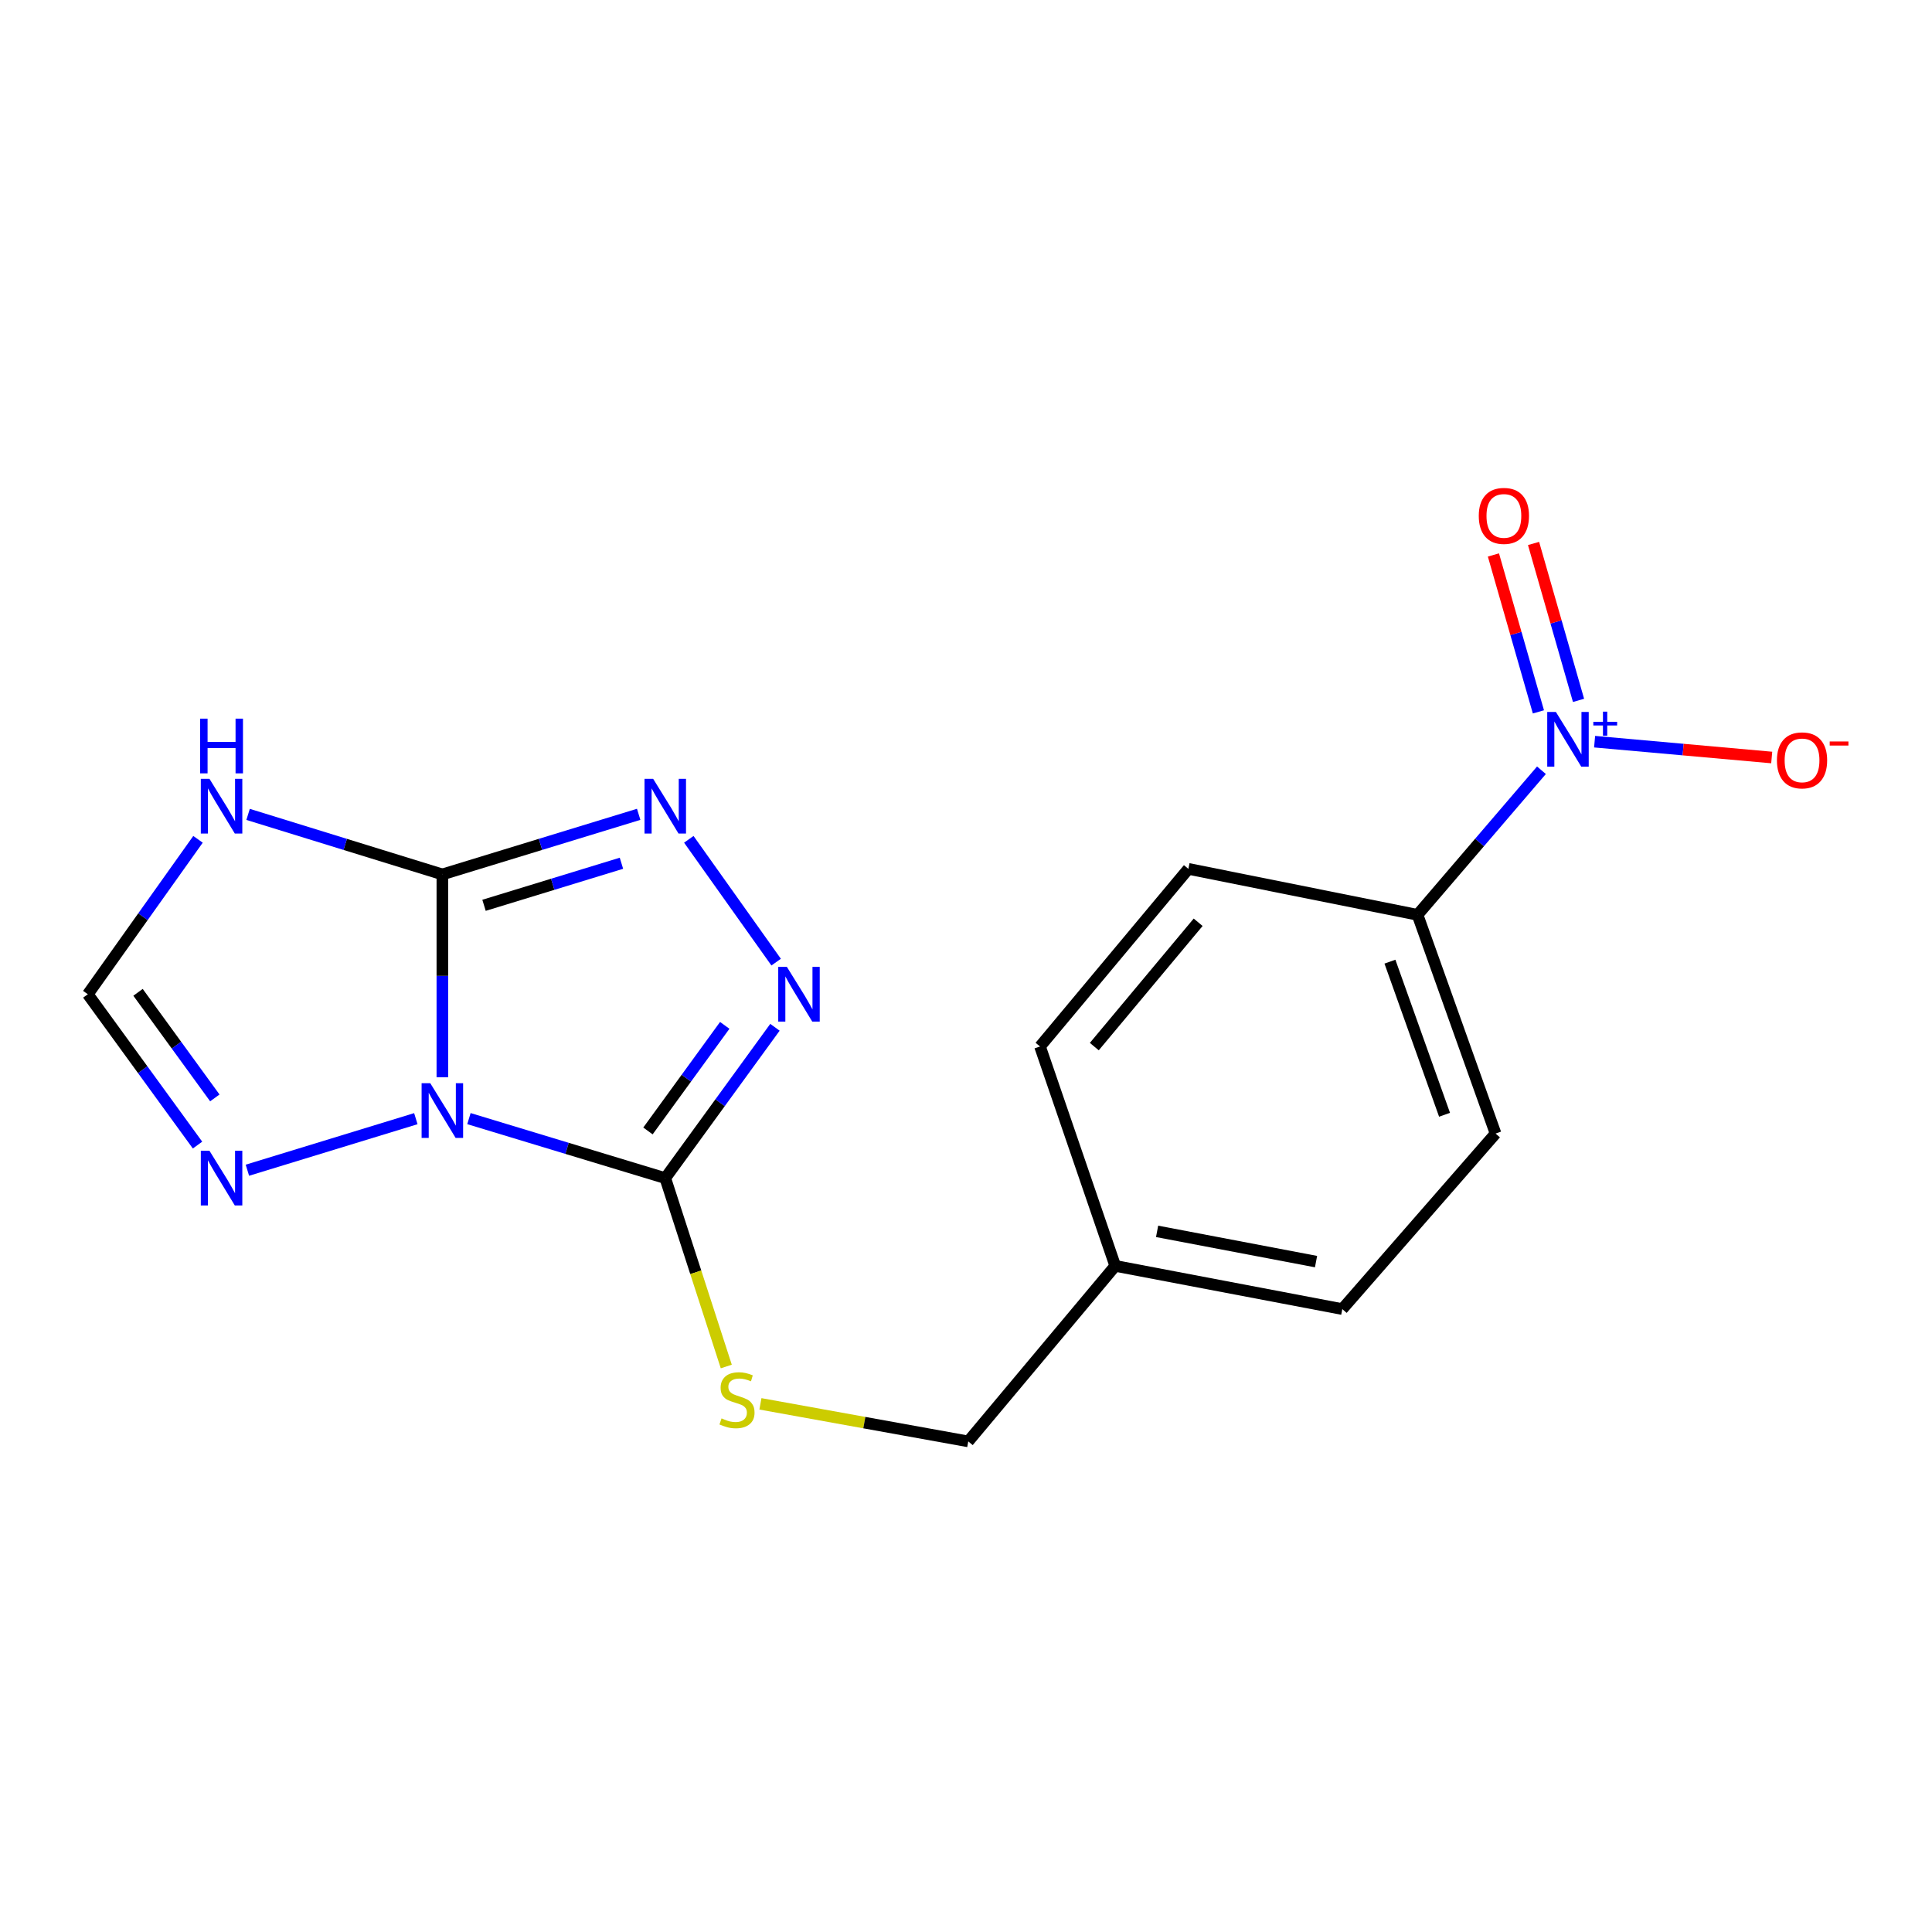 <?xml version='1.0' encoding='iso-8859-1'?>
<svg version='1.1' baseProfile='full'
              xmlns='http://www.w3.org/2000/svg'
                      xmlns:rdkit='http://www.rdkit.org/xml'
                      xmlns:xlink='http://www.w3.org/1999/xlink'
                  xml:space='preserve'
width='1000px' height='1000px' viewBox='0 0 1000 1000'>
<!-- END OF HEADER -->
<rect style='opacity:1.0;fill:#FFFFFF;stroke:none' width='1000' height='1000' x='0' y='0'> </rect>
<path class='bond-0' d='M 228.964,557.605 L 228.964,505.099' style='fill:none;fill-rule:evenodd;stroke:#0000FF;stroke-width:6px;stroke-linecap:butt;stroke-linejoin:miter;stroke-opacity:1' />
<path class='bond-0' d='M 228.964,505.099 L 228.964,452.593' style='fill:none;fill-rule:evenodd;stroke:#000000;stroke-width:6px;stroke-linecap:butt;stroke-linejoin:miter;stroke-opacity:1' />
<path class='bond-1' d='M 242.718,578.99 L 293.528,594.392' style='fill:none;fill-rule:evenodd;stroke:#0000FF;stroke-width:6px;stroke-linecap:butt;stroke-linejoin:miter;stroke-opacity:1' />
<path class='bond-1' d='M 293.528,594.392 L 344.338,609.794' style='fill:none;fill-rule:evenodd;stroke:#000000;stroke-width:6px;stroke-linecap:butt;stroke-linejoin:miter;stroke-opacity:1' />
<path class='bond-6' d='M 215.236,579.021 L 128.05,605.703' style='fill:none;fill-rule:evenodd;stroke:#0000FF;stroke-width:6px;stroke-linecap:butt;stroke-linejoin:miter;stroke-opacity:1' />
<path class='bond-2' d='M 228.964,452.593 L 279.773,437.043' style='fill:none;fill-rule:evenodd;stroke:#000000;stroke-width:6px;stroke-linecap:butt;stroke-linejoin:miter;stroke-opacity:1' />
<path class='bond-2' d='M 279.773,437.043 L 330.582,421.493' style='fill:none;fill-rule:evenodd;stroke:#0000FF;stroke-width:6px;stroke-linecap:butt;stroke-linejoin:miter;stroke-opacity:1' />
<path class='bond-2' d='M 250.529,468.586 L 286.095,457.701' style='fill:none;fill-rule:evenodd;stroke:#000000;stroke-width:6px;stroke-linecap:butt;stroke-linejoin:miter;stroke-opacity:1' />
<path class='bond-2' d='M 286.095,457.701 L 321.661,446.816' style='fill:none;fill-rule:evenodd;stroke:#0000FF;stroke-width:6px;stroke-linecap:butt;stroke-linejoin:miter;stroke-opacity:1' />
<path class='bond-5' d='M 228.964,452.593 L 178.688,437.059' style='fill:none;fill-rule:evenodd;stroke:#000000;stroke-width:6px;stroke-linecap:butt;stroke-linejoin:miter;stroke-opacity:1' />
<path class='bond-5' d='M 178.688,437.059 L 128.412,421.525' style='fill:none;fill-rule:evenodd;stroke:#0000FF;stroke-width:6px;stroke-linecap:butt;stroke-linejoin:miter;stroke-opacity:1' />
<path class='bond-3' d='M 344.338,609.794 L 372.727,570.757' style='fill:none;fill-rule:evenodd;stroke:#000000;stroke-width:6px;stroke-linecap:butt;stroke-linejoin:miter;stroke-opacity:1' />
<path class='bond-3' d='M 372.727,570.757 L 401.116,531.721' style='fill:none;fill-rule:evenodd;stroke:#0000FF;stroke-width:6px;stroke-linecap:butt;stroke-linejoin:miter;stroke-opacity:1' />
<path class='bond-3' d='M 335.383,585.377 L 355.255,558.051' style='fill:none;fill-rule:evenodd;stroke:#000000;stroke-width:6px;stroke-linecap:butt;stroke-linejoin:miter;stroke-opacity:1' />
<path class='bond-3' d='M 355.255,558.051 L 375.127,530.726' style='fill:none;fill-rule:evenodd;stroke:#0000FF;stroke-width:6px;stroke-linecap:butt;stroke-linejoin:miter;stroke-opacity:1' />
<path class='bond-8' d='M 344.338,609.794 L 360.13,658.549' style='fill:none;fill-rule:evenodd;stroke:#000000;stroke-width:6px;stroke-linecap:butt;stroke-linejoin:miter;stroke-opacity:1' />
<path class='bond-8' d='M 360.13,658.549 L 375.922,707.303' style='fill:none;fill-rule:evenodd;stroke:#CCCC00;stroke-width:6px;stroke-linecap:butt;stroke-linejoin:miter;stroke-opacity:1' />
<path class='bond-19' d='M 356.53,434.429 L 401.735,497.999' style='fill:none;fill-rule:evenodd;stroke:#0000FF;stroke-width:6px;stroke-linecap:butt;stroke-linejoin:miter;stroke-opacity:1' />
<path class='bond-4' d='M 797.853,398.679 L 765.784,436.096' style='fill:none;fill-rule:evenodd;stroke:#0000FF;stroke-width:6px;stroke-linecap:butt;stroke-linejoin:miter;stroke-opacity:1' />
<path class='bond-4' d='M 765.784,436.096 L 733.716,473.512' style='fill:none;fill-rule:evenodd;stroke:#000000;stroke-width:6px;stroke-linecap:butt;stroke-linejoin:miter;stroke-opacity:1' />
<path class='bond-10' d='M 825.365,383.889 L 871.201,387.985' style='fill:none;fill-rule:evenodd;stroke:#0000FF;stroke-width:6px;stroke-linecap:butt;stroke-linejoin:miter;stroke-opacity:1' />
<path class='bond-10' d='M 871.201,387.985 L 917.037,392.081' style='fill:none;fill-rule:evenodd;stroke:#FF0000;stroke-width:6px;stroke-linecap:butt;stroke-linejoin:miter;stroke-opacity:1' />
<path class='bond-11' d='M 817.045,362.512 L 805.403,321.902' style='fill:none;fill-rule:evenodd;stroke:#0000FF;stroke-width:6px;stroke-linecap:butt;stroke-linejoin:miter;stroke-opacity:1' />
<path class='bond-11' d='M 805.403,321.902 L 793.761,281.293' style='fill:none;fill-rule:evenodd;stroke:#FF0000;stroke-width:6px;stroke-linecap:butt;stroke-linejoin:miter;stroke-opacity:1' />
<path class='bond-11' d='M 796.279,368.465 L 784.636,327.856' style='fill:none;fill-rule:evenodd;stroke:#0000FF;stroke-width:6px;stroke-linecap:butt;stroke-linejoin:miter;stroke-opacity:1' />
<path class='bond-11' d='M 784.636,327.856 L 772.994,287.247' style='fill:none;fill-rule:evenodd;stroke:#FF0000;stroke-width:6px;stroke-linecap:butt;stroke-linejoin:miter;stroke-opacity:1' />
<path class='bond-18' d='M 102.487,434.429 L 73.971,474.524' style='fill:none;fill-rule:evenodd;stroke:#0000FF;stroke-width:6px;stroke-linecap:butt;stroke-linejoin:miter;stroke-opacity:1' />
<path class='bond-18' d='M 73.971,474.524 L 45.455,514.619' style='fill:none;fill-rule:evenodd;stroke:#000000;stroke-width:6px;stroke-linecap:butt;stroke-linejoin:miter;stroke-opacity:1' />
<path class='bond-7' d='M 102.242,592.692 L 73.848,553.655' style='fill:none;fill-rule:evenodd;stroke:#0000FF;stroke-width:6px;stroke-linecap:butt;stroke-linejoin:miter;stroke-opacity:1' />
<path class='bond-7' d='M 73.848,553.655 L 45.455,514.619' style='fill:none;fill-rule:evenodd;stroke:#000000;stroke-width:6px;stroke-linecap:butt;stroke-linejoin:miter;stroke-opacity:1' />
<path class='bond-7' d='M 111.195,568.273 L 91.319,540.948' style='fill:none;fill-rule:evenodd;stroke:#0000FF;stroke-width:6px;stroke-linecap:butt;stroke-linejoin:miter;stroke-opacity:1' />
<path class='bond-7' d='M 91.319,540.948 L 71.443,513.622' style='fill:none;fill-rule:evenodd;stroke:#000000;stroke-width:6px;stroke-linecap:butt;stroke-linejoin:miter;stroke-opacity:1' />
<path class='bond-14' d='M 393.593,726.626 L 447.38,736.345' style='fill:none;fill-rule:evenodd;stroke:#CCCC00;stroke-width:6px;stroke-linecap:butt;stroke-linejoin:miter;stroke-opacity:1' />
<path class='bond-14' d='M 447.38,736.345 L 501.167,746.063' style='fill:none;fill-rule:evenodd;stroke:#000000;stroke-width:6px;stroke-linecap:butt;stroke-linejoin:miter;stroke-opacity:1' />
<path class='bond-9' d='M 733.716,473.512 L 774.102,586.726' style='fill:none;fill-rule:evenodd;stroke:#000000;stroke-width:6px;stroke-linecap:butt;stroke-linejoin:miter;stroke-opacity:1' />
<path class='bond-9' d='M 719.426,497.753 L 747.697,577.003' style='fill:none;fill-rule:evenodd;stroke:#000000;stroke-width:6px;stroke-linecap:butt;stroke-linejoin:miter;stroke-opacity:1' />
<path class='bond-20' d='M 733.716,473.512 L 615.101,449.724' style='fill:none;fill-rule:evenodd;stroke:#000000;stroke-width:6px;stroke-linecap:butt;stroke-linejoin:miter;stroke-opacity:1' />
<path class='bond-12' d='M 615.101,449.724 L 538.313,541.659' style='fill:none;fill-rule:evenodd;stroke:#000000;stroke-width:6px;stroke-linecap:butt;stroke-linejoin:miter;stroke-opacity:1' />
<path class='bond-12' d='M 620.163,477.364 L 566.412,541.718' style='fill:none;fill-rule:evenodd;stroke:#000000;stroke-width:6px;stroke-linecap:butt;stroke-linejoin:miter;stroke-opacity:1' />
<path class='bond-13' d='M 774.102,586.726 L 694.77,677.581' style='fill:none;fill-rule:evenodd;stroke:#000000;stroke-width:6px;stroke-linecap:butt;stroke-linejoin:miter;stroke-opacity:1' />
<path class='bond-15' d='M 501.167,746.063 L 577.247,655.221' style='fill:none;fill-rule:evenodd;stroke:#000000;stroke-width:6px;stroke-linecap:butt;stroke-linejoin:miter;stroke-opacity:1' />
<path class='bond-16' d='M 577.247,655.221 L 538.313,541.659' style='fill:none;fill-rule:evenodd;stroke:#000000;stroke-width:6px;stroke-linecap:butt;stroke-linejoin:miter;stroke-opacity:1' />
<path class='bond-17' d='M 577.247,655.221 L 694.77,677.581' style='fill:none;fill-rule:evenodd;stroke:#000000;stroke-width:6px;stroke-linecap:butt;stroke-linejoin:miter;stroke-opacity:1' />
<path class='bond-17' d='M 598.913,637.352 L 681.179,653.004' style='fill:none;fill-rule:evenodd;stroke:#000000;stroke-width:6px;stroke-linecap:butt;stroke-linejoin:miter;stroke-opacity:1' />
<path  class='atom-0' d='M 222.704 560.66
L 231.984 575.66
Q 232.904 577.14, 234.384 579.82
Q 235.864 582.5, 235.944 582.66
L 235.944 560.66
L 239.704 560.66
L 239.704 588.98
L 235.824 588.98
L 225.864 572.58
Q 224.704 570.66, 223.464 568.46
Q 222.264 566.26, 221.904 565.58
L 221.904 588.98
L 218.224 588.98
L 218.224 560.66
L 222.704 560.66
' fill='#0000FF'/>
<path  class='atom-3' d='M 338.078 403.123
L 347.358 418.123
Q 348.278 419.603, 349.758 422.283
Q 351.238 424.963, 351.318 425.123
L 351.318 403.123
L 355.078 403.123
L 355.078 431.443
L 351.198 431.443
L 341.238 415.043
Q 340.078 413.123, 338.838 410.923
Q 337.638 408.723, 337.278 408.043
L 337.278 431.443
L 333.598 431.443
L 333.598 403.123
L 338.078 403.123
' fill='#0000FF'/>
<path  class='atom-4' d='M 407.293 500.459
L 416.573 515.459
Q 417.493 516.939, 418.973 519.619
Q 420.453 522.299, 420.533 522.459
L 420.533 500.459
L 424.293 500.459
L 424.293 528.779
L 420.413 528.779
L 410.453 512.379
Q 409.293 510.459, 408.053 508.259
Q 406.853 506.059, 406.493 505.379
L 406.493 528.779
L 402.813 528.779
L 402.813 500.459
L 407.293 500.459
' fill='#0000FF'/>
<path  class='atom-5' d='M 805.324 368.498
L 814.604 383.498
Q 815.524 384.978, 817.004 387.658
Q 818.484 390.338, 818.564 390.498
L 818.564 368.498
L 822.324 368.498
L 822.324 396.818
L 818.444 396.818
L 808.484 380.418
Q 807.324 378.498, 806.084 376.298
Q 804.884 374.098, 804.524 373.418
L 804.524 396.818
L 800.844 396.818
L 800.844 368.498
L 805.324 368.498
' fill='#0000FF'/>
<path  class='atom-5' d='M 824.7 373.603
L 829.69 373.603
L 829.69 368.349
L 831.907 368.349
L 831.907 373.603
L 837.029 373.603
L 837.029 375.503
L 831.907 375.503
L 831.907 380.783
L 829.69 380.783
L 829.69 375.503
L 824.7 375.503
L 824.7 373.603
' fill='#0000FF'/>
<path  class='atom-6' d='M 108.422 403.123
L 117.702 418.123
Q 118.622 419.603, 120.102 422.283
Q 121.582 424.963, 121.662 425.123
L 121.662 403.123
L 125.422 403.123
L 125.422 431.443
L 121.542 431.443
L 111.582 415.043
Q 110.422 413.123, 109.182 410.923
Q 107.982 408.723, 107.622 408.043
L 107.622 431.443
L 103.942 431.443
L 103.942 403.123
L 108.422 403.123
' fill='#0000FF'/>
<path  class='atom-6' d='M 103.602 371.971
L 107.442 371.971
L 107.442 384.011
L 121.922 384.011
L 121.922 371.971
L 125.762 371.971
L 125.762 400.291
L 121.922 400.291
L 121.922 387.211
L 107.442 387.211
L 107.442 400.291
L 103.602 400.291
L 103.602 371.971
' fill='#0000FF'/>
<path  class='atom-7' d='M 108.422 595.634
L 117.702 610.634
Q 118.622 612.114, 120.102 614.794
Q 121.582 617.474, 121.662 617.634
L 121.662 595.634
L 125.422 595.634
L 125.422 623.954
L 121.542 623.954
L 111.582 607.554
Q 110.422 605.634, 109.182 603.434
Q 107.982 601.234, 107.622 600.554
L 107.622 623.954
L 103.942 623.954
L 103.942 595.634
L 108.422 595.634
' fill='#0000FF'/>
<path  class='atom-9' d='M 373.472 734.156
Q 373.792 734.276, 375.112 734.836
Q 376.432 735.396, 377.872 735.756
Q 379.352 736.076, 380.792 736.076
Q 383.472 736.076, 385.032 734.796
Q 386.592 733.476, 386.592 731.196
Q 386.592 729.636, 385.792 728.676
Q 385.032 727.716, 383.832 727.196
Q 382.632 726.676, 380.632 726.076
Q 378.112 725.316, 376.592 724.596
Q 375.112 723.876, 374.032 722.356
Q 372.992 720.836, 372.992 718.276
Q 372.992 714.716, 375.392 712.516
Q 377.832 710.316, 382.632 710.316
Q 385.912 710.316, 389.632 711.876
L 388.712 714.956
Q 385.312 713.556, 382.752 713.556
Q 379.992 713.556, 378.472 714.716
Q 376.952 715.836, 376.992 717.796
Q 376.992 719.316, 377.752 720.236
Q 378.552 721.156, 379.672 721.676
Q 380.832 722.196, 382.752 722.796
Q 385.312 723.596, 386.832 724.396
Q 388.352 725.196, 389.432 726.836
Q 390.552 728.436, 390.552 731.196
Q 390.552 735.116, 387.912 737.236
Q 385.312 739.316, 380.952 739.316
Q 378.432 739.316, 376.512 738.756
Q 374.632 738.236, 372.392 737.316
L 373.472 734.156
' fill='#CCCC00'/>
<path  class='atom-11' d='M 919.732 393.563
Q 919.732 386.763, 923.092 382.963
Q 926.452 379.163, 932.732 379.163
Q 939.012 379.163, 942.372 382.963
Q 945.732 386.763, 945.732 393.563
Q 945.732 400.443, 942.332 404.363
Q 938.932 408.243, 932.732 408.243
Q 926.492 408.243, 923.092 404.363
Q 919.732 400.483, 919.732 393.563
M 932.732 405.043
Q 937.052 405.043, 939.372 402.163
Q 941.732 399.243, 941.732 393.563
Q 941.732 388.003, 939.372 385.203
Q 937.052 382.363, 932.732 382.363
Q 928.412 382.363, 926.052 385.163
Q 923.732 387.963, 923.732 393.563
Q 923.732 399.283, 926.052 402.163
Q 928.412 405.043, 932.732 405.043
' fill='#FF0000'/>
<path  class='atom-11' d='M 947.052 383.786
L 956.74 383.786
L 956.74 385.898
L 947.052 385.898
L 947.052 383.786
' fill='#FF0000'/>
<path  class='atom-12' d='M 765.411 267.027
Q 765.411 260.227, 768.771 256.427
Q 772.131 252.627, 778.411 252.627
Q 784.691 252.627, 788.051 256.427
Q 791.411 260.227, 791.411 267.027
Q 791.411 273.907, 788.011 277.827
Q 784.611 281.707, 778.411 281.707
Q 772.171 281.707, 768.771 277.827
Q 765.411 273.947, 765.411 267.027
M 778.411 278.507
Q 782.731 278.507, 785.051 275.627
Q 787.411 272.707, 787.411 267.027
Q 787.411 261.467, 785.051 258.667
Q 782.731 255.827, 778.411 255.827
Q 774.091 255.827, 771.731 258.627
Q 769.411 261.427, 769.411 267.027
Q 769.411 272.747, 771.731 275.627
Q 774.091 278.507, 778.411 278.507
' fill='#FF0000'/>
</svg>
